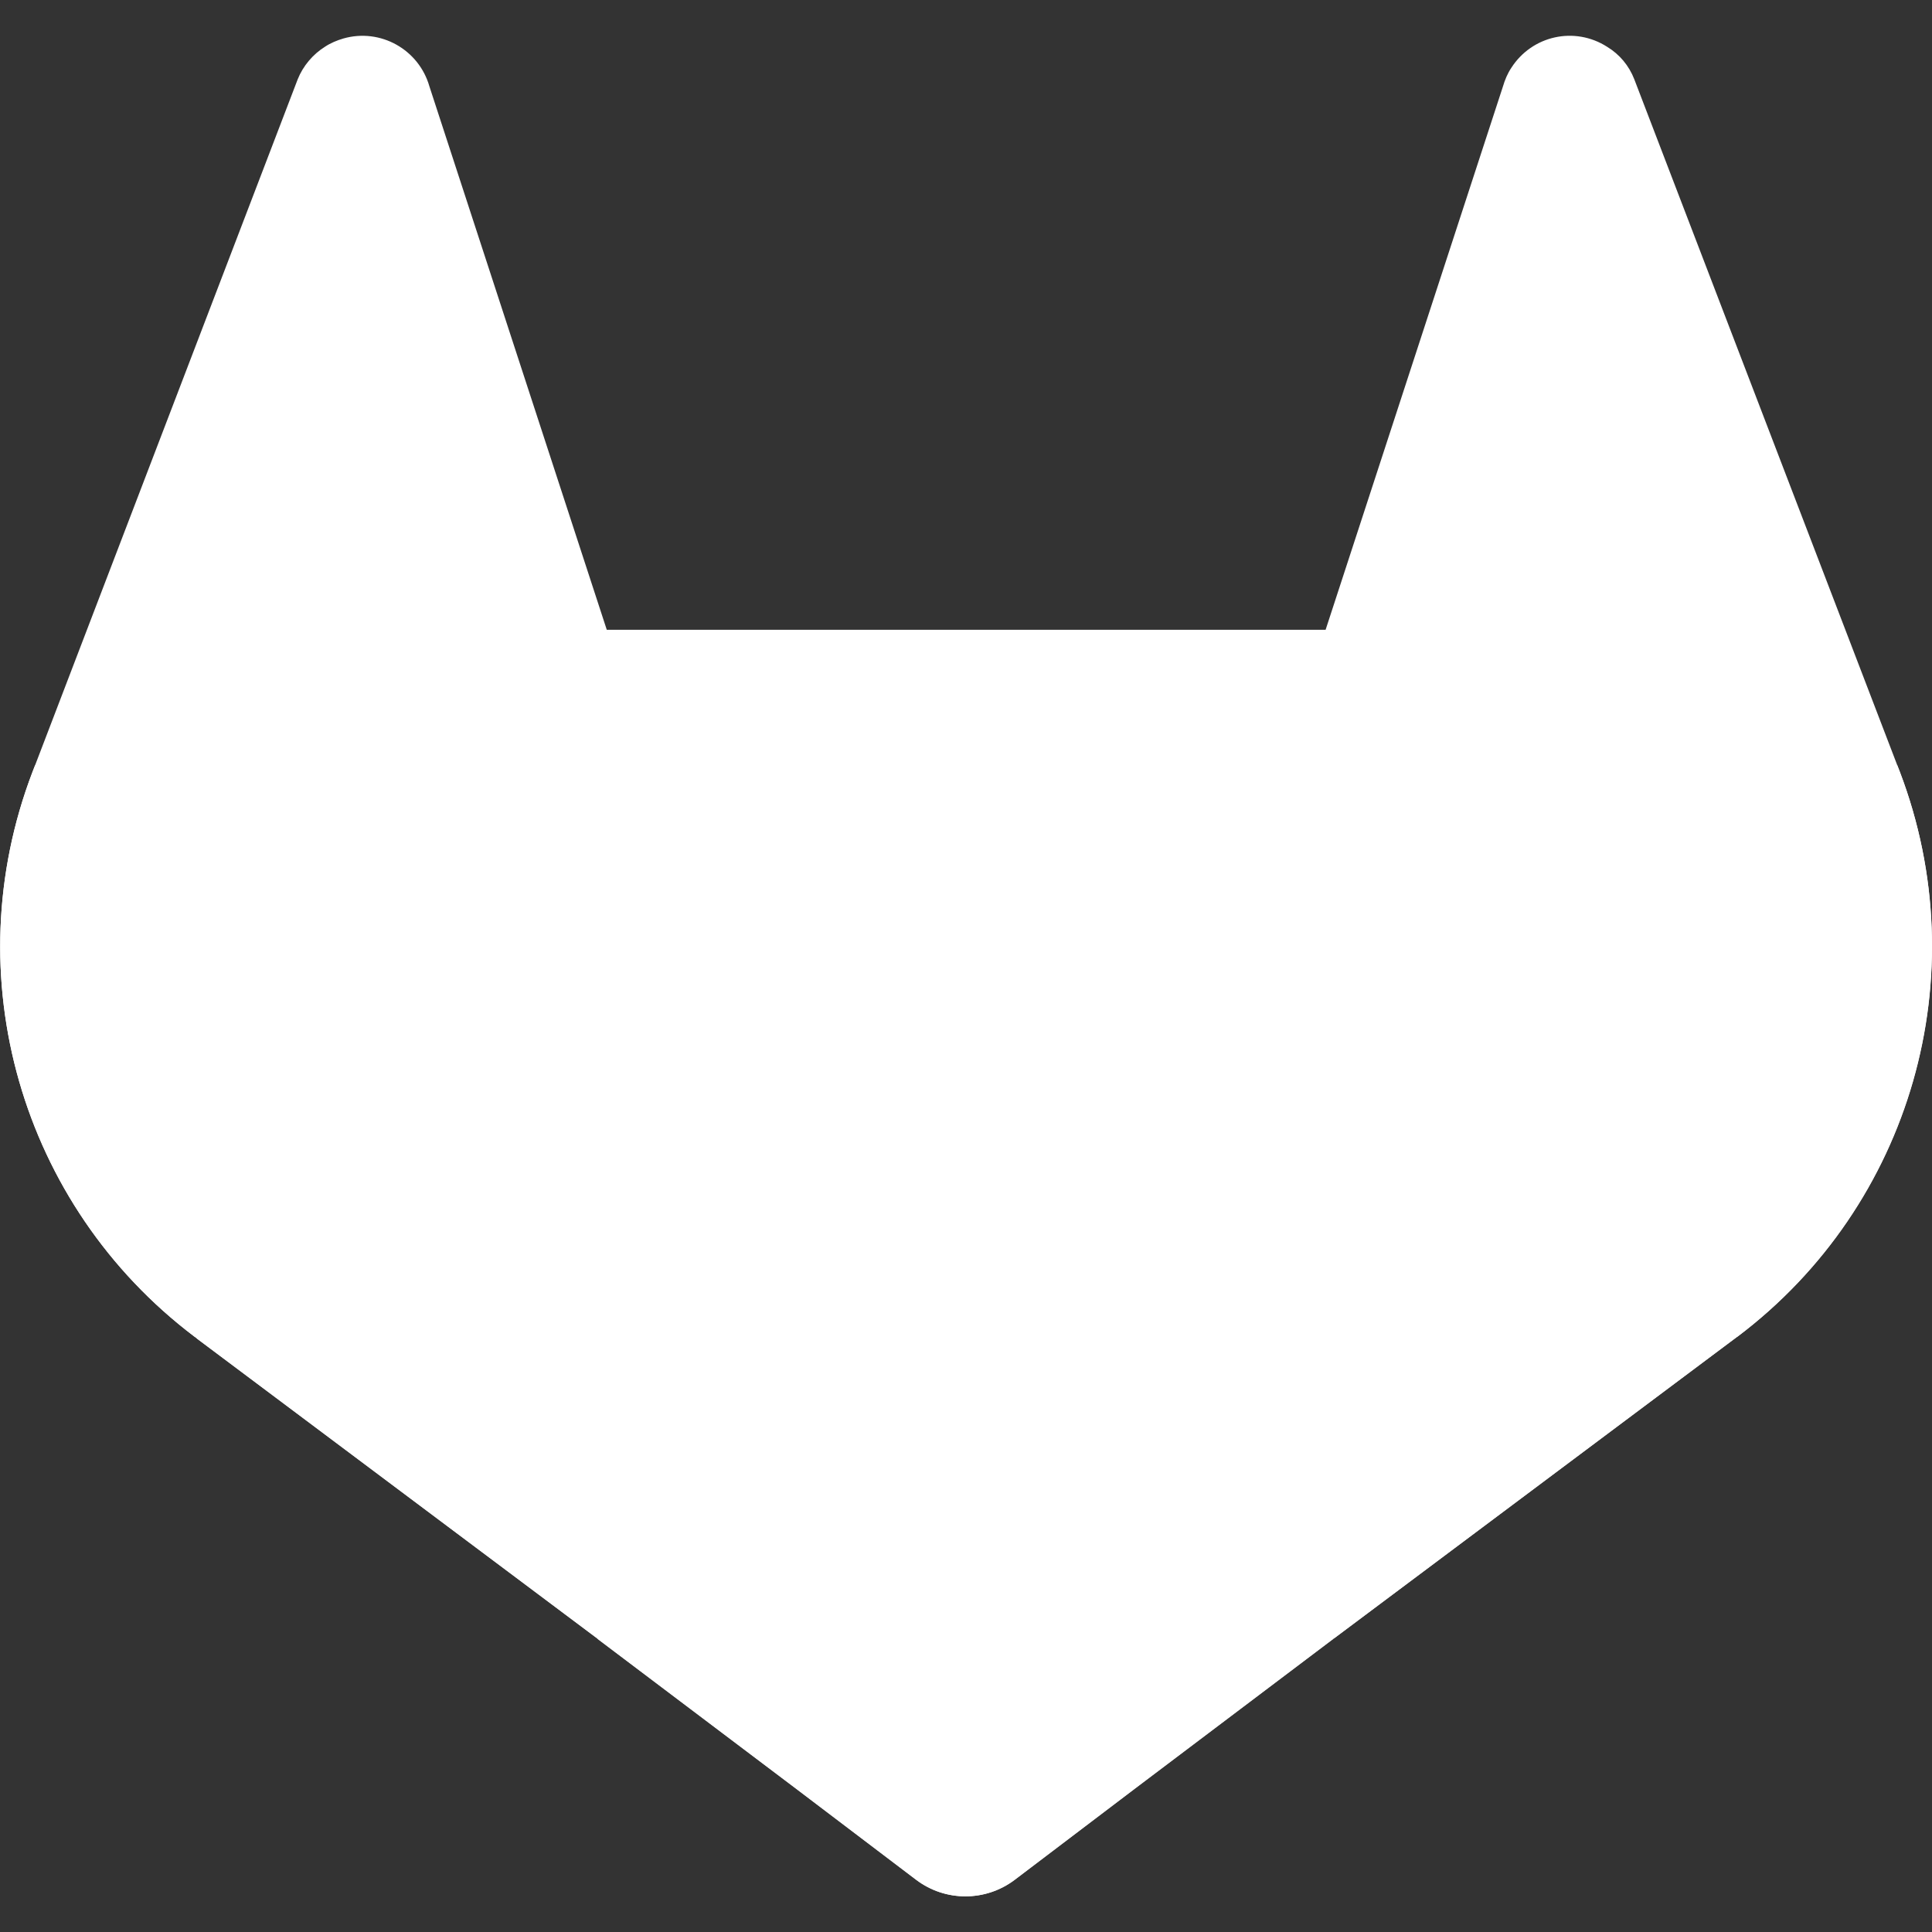 <?xml version="1.0" encoding="utf-8"?>
<!-- Generator: Adobe Illustrator 28.2.0, SVG Export Plug-In . SVG Version: 6.00 Build 0)  -->
<svg version="1.1" id="Layer_1" xmlns="http://www.w3.org/2000/svg" xmlns:xlink="http://www.w3.org/1999/xlink" x="0px" y="0px"
	 viewBox="0 0 512 512" style="enable-background:new 0 0 512 512;" xml:space="preserve">
<rect x="0" y="0" width="512" height="512" fill="#333333" stroke="none"/>
<style type="text/css">
	.st0{fill:#FFFFFF;}
</style>
<g id="LOGO">
	<path class="st0" d="M503.5,204.6l-0.7-1.8L433.1,21c-1.4-3.6-3.9-6.6-7.2-8.6c-8.6-5.5-19.9-3-25.4,5.6c-1,1.5-1.7,3.2-2.2,4.9
		l-47,144H160.8l-47-144c-2.8-9.8-13-15.5-22.8-12.7c-1.7,0.5-3.4,1.2-4.9,2.2c-3.2,2-5.8,5.1-7.2,8.6L9.3,202.8l-0.7,1.8
		C-12,258.5,5.5,319.4,51.5,354.2l0.3,0.2l0.6,0.5l106,79.4l52.6,39.7l31.9,24.2c7.7,5.8,18.3,5.8,26,0l31.9-24.2l52.6-39.7
		l106.8-79.9l0.3-0.2C506.5,319.4,524,258.5,503.5,204.6z"/>
	<path class="st0" d="M503.5,204.6l-0.7-1.8c-33.9,7-65.9,21.4-93.7,42.1l-153,115.7l97.4,73.6l106.8-79.9l0.3-0.2
		C506.6,319.4,524,258.5,503.5,204.6z"/>
	<path class="st0" d="M158.3,434.3l52.6,39.7l31.9,24.2c7.7,5.8,18.3,5.8,26,0l31.9-24.2l52.6-39.7L256,360.6L158.3,434.3z"/>
	<path class="st0" d="M102.9,244.9c-27.7-20.8-59.7-35.1-93.6-42.1l-0.7,1.8C-12,258.5,5.5,319.4,51.5,354.2l0.3,0.2l0.6,0.5
		l106,79.4l97.5-73.6L102.9,244.9z"/>
</g>
</svg>
